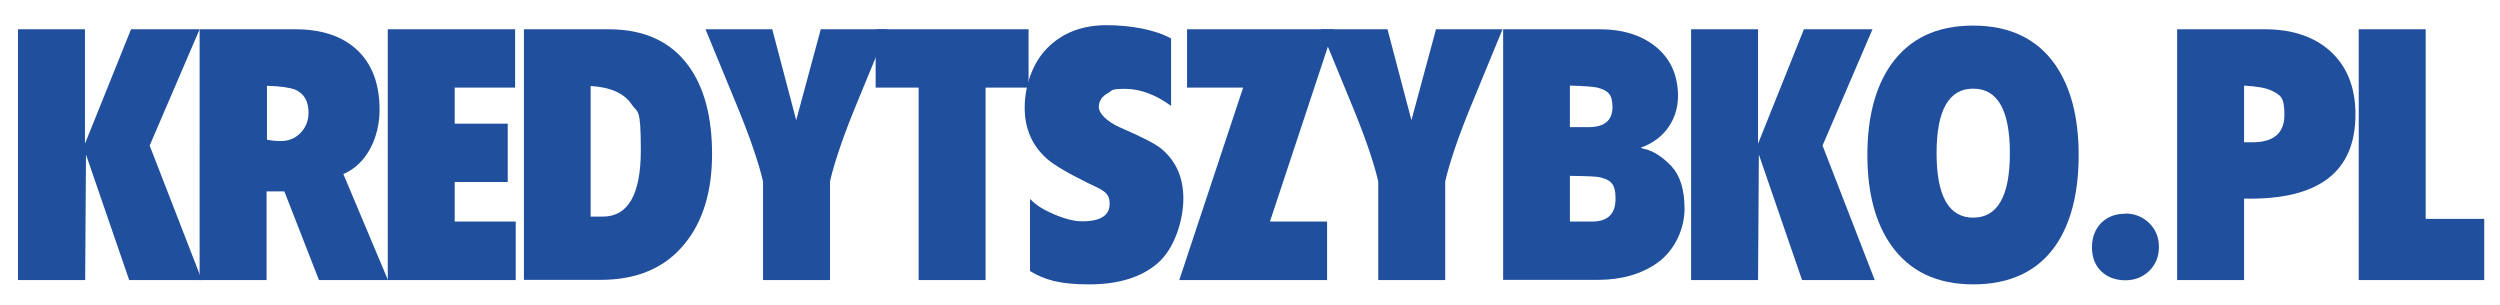<?xml version="1.0" encoding="UTF-8"?>
<svg xmlns="http://www.w3.org/2000/svg" version="1.1" viewBox="0 0 1221.1 148.9">
  <defs>
    <style>
      .cls-1 {
        fill: #204f9e;
      }
    </style>
  </defs>
  <!-- Generator: Adobe Illustrator 28.7.2, SVG Export Plug-In . SVG Version: 1.2.0 Build 154)  -->
  <g>
    <g id="Warstwa_1">
      <g>
        <path class="cls-1" d="M8.8,14.3h32.7v55.9L64,14.3h33.5l-24.4,56.8,25.5,65.7h-35.5l-21.1-61.3-.4,61.3H8.8V14.3Z"/>
        <path class="cls-1" d="M97.6,14.3h46.7c12.7,0,22.7,3.3,29.9,9.9,7.5,6.9,11.2,16.7,11.2,29.5s-5.9,26.4-17.7,31.3l21.8,51.8h-33.7l-16.9-43.3h-8.7v43.3h-32.7V14.3ZM130.3,68.2c1.9.4,4.1.7,6.7.7,4,0,7.2-1.3,9.8-4,2.6-2.7,3.9-6,3.9-9.9,0-5.6-2.2-9.3-6.5-11.2-2.5-1-7.1-1.7-13.8-1.9v26.4Z"/>
        <path class="cls-1" d="M189.4,14.3h62.2v28.5h-29.5v17.6h25.9v28.5h-25.9v19.3h29.8v28.6h-62.5V14.3Z"/>
        <path class="cls-1" d="M255.8,14.3h41.5c17.4,0,30.4,6,39.1,18,7.6,10.5,11.4,24.8,11.4,43s-4.5,33-13.4,43.8c-9.6,11.8-23.3,17.6-41.1,17.6h-37.4V14.3ZM288.6,105.8h5.8c12.4,0,18.6-10.8,18.6-32.4s-1.5-17.9-4.4-22.3c-3.6-5.5-10.3-8.5-20.1-9.1v63.9Z"/>
        <path class="cls-1" d="M344.7,14.3h32.5l11.7,44.4,12-44.4h32.5c-5.1,12.3-10.1,24.6-15.2,36.9-6.4,15.5-10.6,28-12.8,37.4v48.2h-32.7v-48.2c-2.2-9.4-6.5-21.9-12.9-37.4-5.1-12.3-10.1-24.6-15.2-36.9Z"/>
        <path class="cls-1" d="M448.7,42.8h-21V14.3h74.7v28.5h-21v94h-32.7V42.8Z"/>
        <path class="cls-1" d="M503.3,97.3c2.3,2.6,6.2,5.1,11.6,7.4,5.4,2.3,10,3.4,13.7,3.4,9,0,13.4-2.9,13.4-8.6s-3.6-6.7-10.8-10.2c-10-4.9-16.6-8.9-19.9-11.8-7.2-6.4-10.8-14.7-10.8-25s3.7-21.6,11-29c7.3-7.4,17-11.2,28.9-11.2s23.9,2.2,31.6,6.5v32.9c-7.6-5.5-15.1-8.3-22.4-8.3s-6,.7-8.5,2.1c-2.9,1.6-4.4,3.9-4.4,6.8s3.6,7,10.7,10.1c10.2,4.4,16.9,7.8,19.9,10.3,7.1,5.9,10.7,14,10.7,24.3s-4.2,24.5-12.7,31.7c-8,6.8-19.1,10.2-33.4,10.2s-21.6-2.2-28.8-6.5v-35.1Z"/>
        <path class="cls-1" d="M607.1,42.8h-27.3V14.3h71.6l-31.1,93.9h27.9v28.6h-72.2l31.2-94Z"/>
        <path class="cls-1" d="M645.2,14.3h32.5l11.7,44.4,12-44.4h32.5c-5.1,12.3-10.1,24.6-15.2,36.9-6.4,15.5-10.6,28-12.8,37.4v48.2h-32.7v-48.2c-2.2-9.4-6.5-21.9-12.9-37.4-5.1-12.3-10.1-24.6-15.2-36.9Z"/>
        <path class="cls-1" d="M734.1,14.3h47.4c10.8,0,19.7,2.7,26.6,8,7.6,5.9,11.5,14.1,11.5,24.7s-6,20.8-18.1,25.1c0,.2.4.3,1.1.5,4.6.9,9.3,3.8,13.9,8.7,4.2,4.6,6.3,11.5,6.3,20.7s-4.4,20.1-13.3,26.4c-7.8,5.5-17.5,8.3-29.2,8.3h-46.1V14.3ZM766.8,62.1h9.1c7.8,0,11.7-3.3,11.7-9.8s-2.4-8.1-7.3-9.5c-1.7-.4-6.2-.8-13.5-1v20.3ZM766.8,108.2h10.9c7.6,0,11.4-3.7,11.4-11.2s-2.5-9.1-7.6-10.4c-1.4-.4-6.3-.6-14.7-.7v22.3Z"/>
        <path class="cls-1" d="M826,14.3h32.7v55.9l22.4-55.9h33.5l-24.4,56.8,25.5,65.7h-35.5l-21.1-61.3-.4,61.3h-32.7V14.3Z"/>
        <path class="cls-1" d="M963.8,138.9c-17.6,0-31-6.3-40-19-7.8-11-11.7-25.8-11.7-44.2s3.9-33.3,11.6-44.2c9-12.7,22.3-19,40-19s31.1,6.3,40,18.9c7.7,11,11.6,25.8,11.6,44.3s-3.8,33.5-11.4,44.4c-8.8,12.5-22.2,18.8-40.2,18.8ZM963.8,106.3c11.9,0,17.9-10.5,17.9-31.5s-6-31.5-17.9-31.5-17.9,10.5-17.9,31.5,6,31.5,17.9,31.5Z"/>
        <path class="cls-1" d="M1038.1,104.3c4.6,0,8.5,1.6,11.7,4.7,3.2,3.2,4.7,7,4.7,11.7s-1.6,8.5-4.7,11.6c-3.1,3-7,4.6-11.7,4.6s-8.8-1.5-11.8-4.4c-3-2.9-4.5-6.9-4.5-11.7s1.5-8.8,4.5-11.9c3-3,6.9-4.5,11.8-4.5Z"/>
        <path class="cls-1" d="M1063.4,14.3h42.8c13.3,0,23.9,3.5,31.9,10.6,8.3,7.5,12.4,17.8,12.4,31,0,28.2-18.1,41.9-54.4,41.1v39.8h-32.7V14.3ZM1096.1,69.5h4c10.5,0,15.7-4.5,15.7-13.4s-2-9.6-6-11.7c-2.6-1.4-7.1-2.2-13.7-2.6v27.7Z"/>
        <path class="cls-1" d="M1152.1,14.3h32.7v92.6h28.6v29.9h-61.3V14.3Z"/>
      </g>
    </g>
  </g>
</svg>